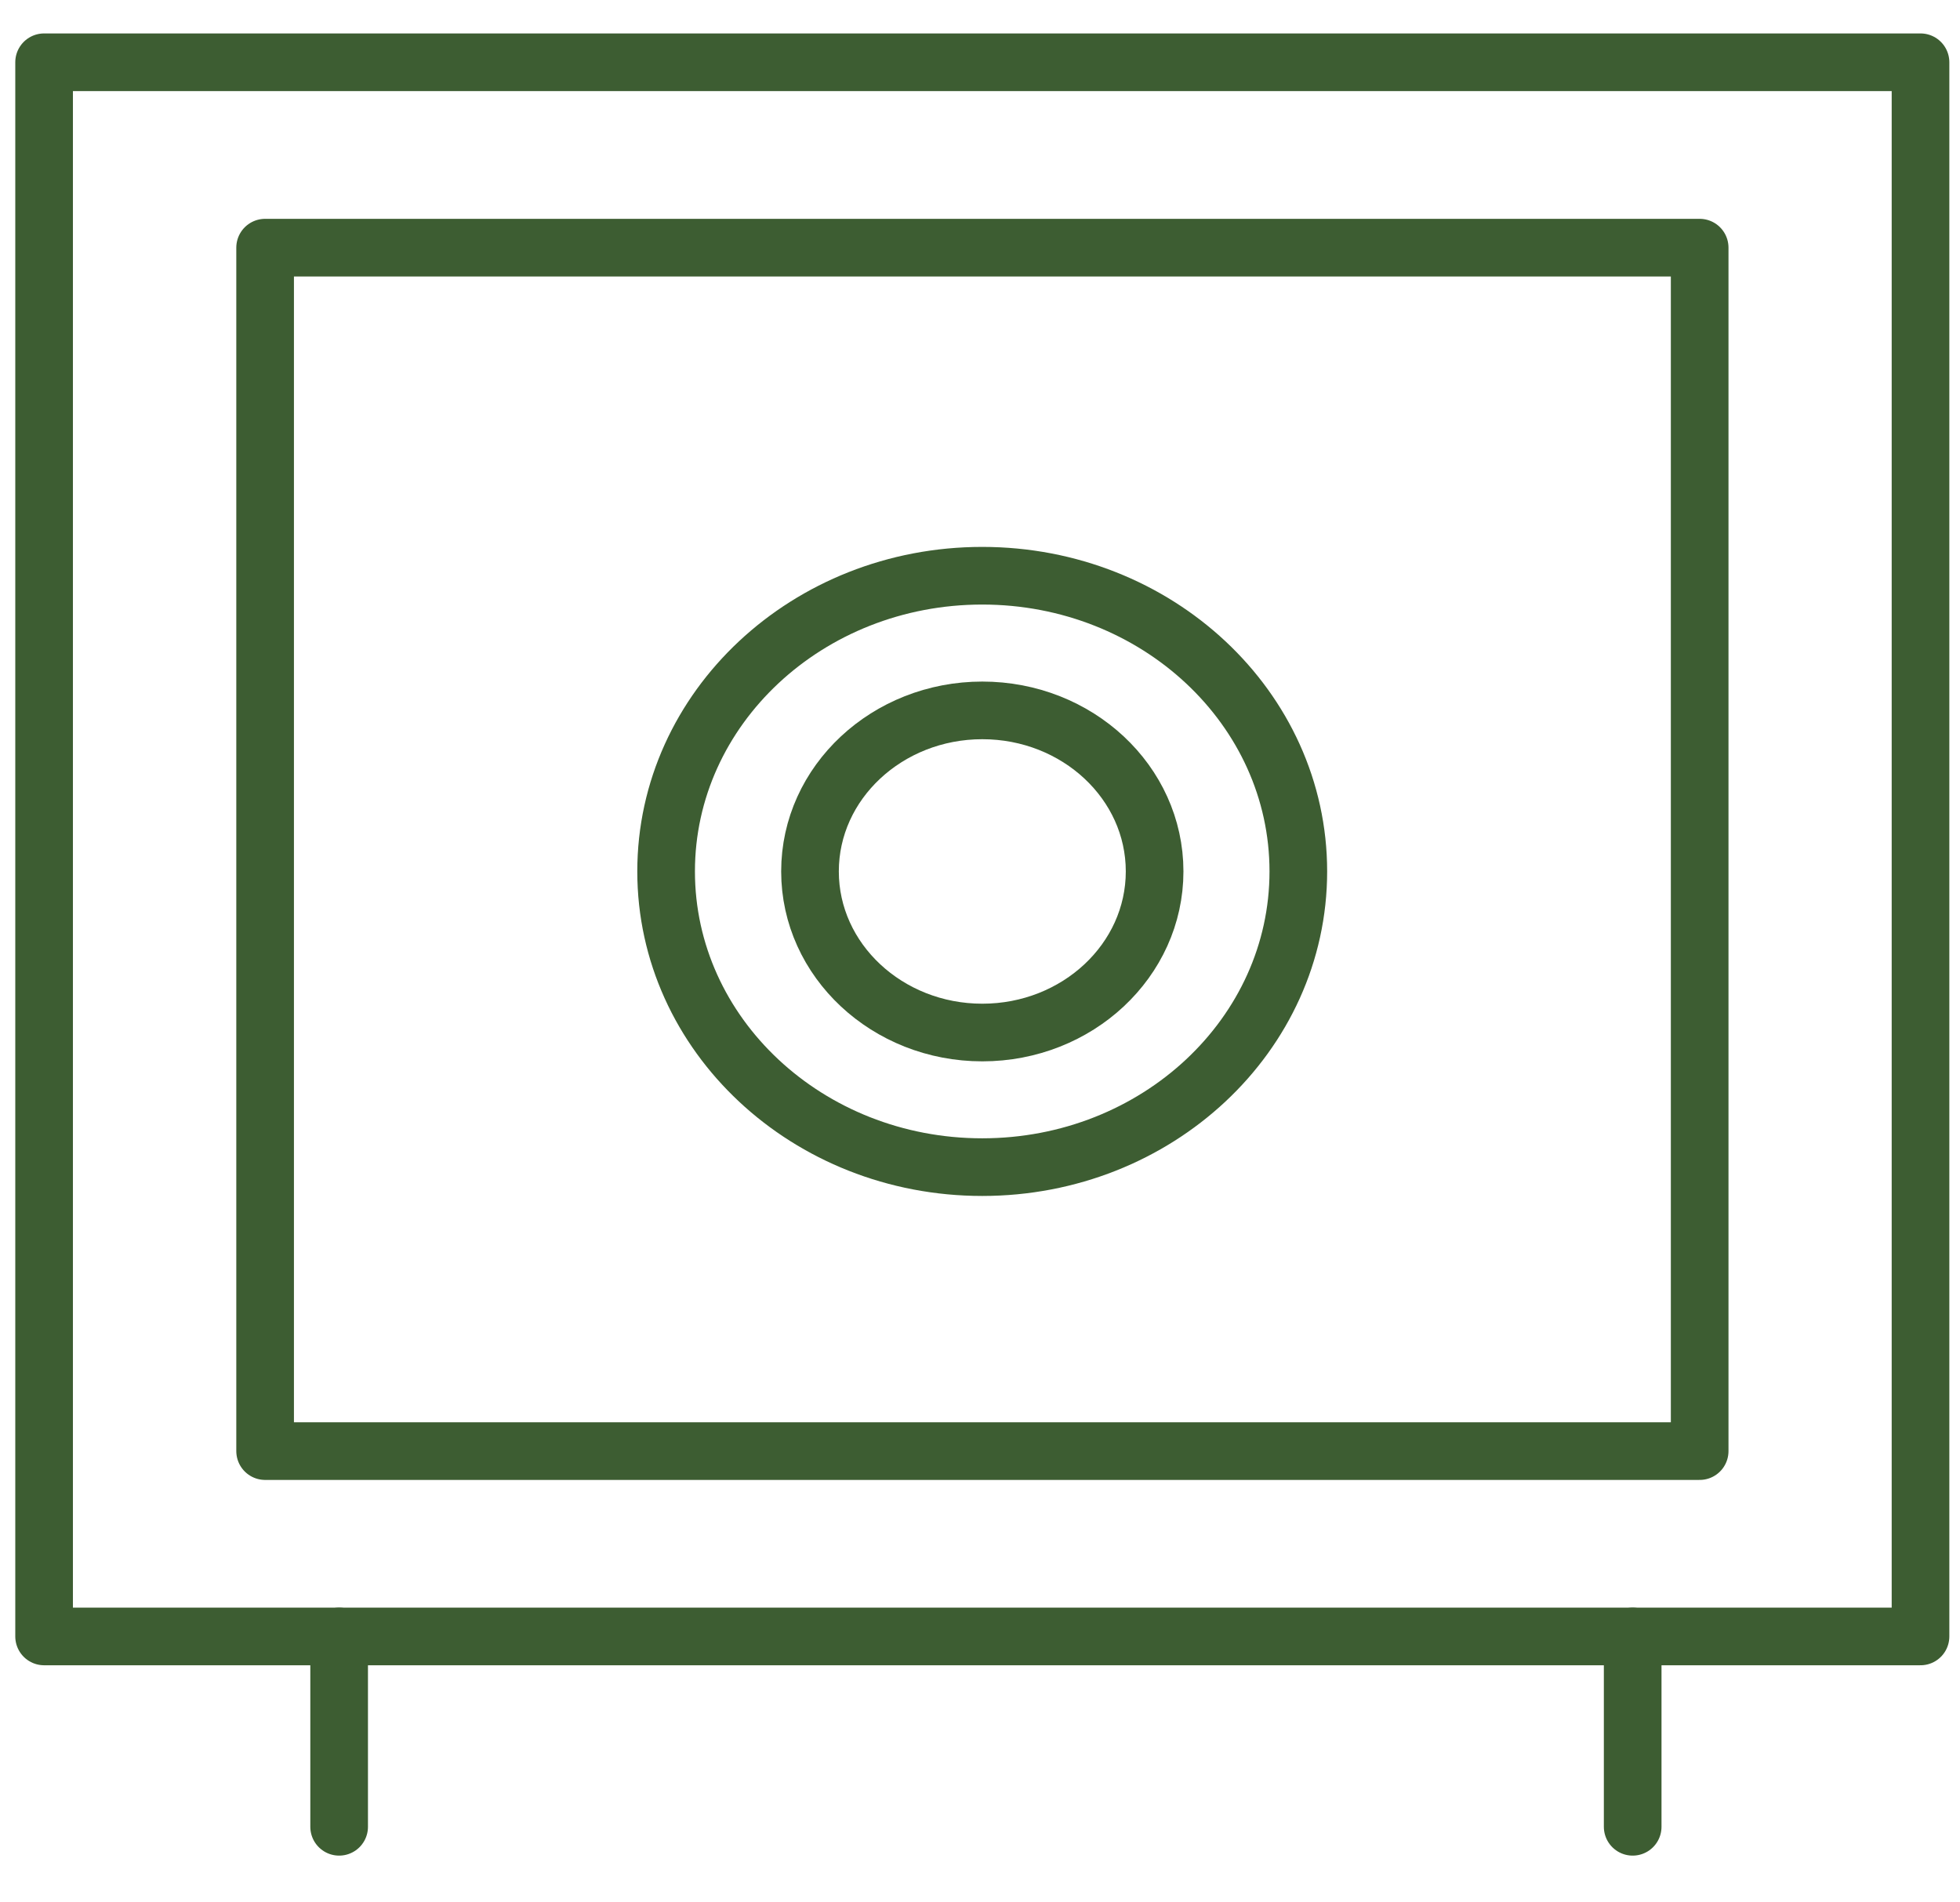 <?xml version="1.0" encoding="UTF-8"?> <svg xmlns="http://www.w3.org/2000/svg" width="34" height="33" viewBox="0 0 34 33" fill="none"><path d="M33.315 1.08H0.765V28.387H33.315V1.08Z" stroke="#3D5D32" stroke-miterlimit="10" stroke-linecap="round" stroke-linejoin="round"></path><path d="M29.484 4.296H4.599V25.172H29.484V4.296Z" stroke="#3D5D32" stroke-miterlimit="10" stroke-linecap="round" stroke-linejoin="round"></path><path d="M5.883 28.387V31.689" stroke="#3D5D32" stroke-miterlimit="10" stroke-linecap="round" stroke-linejoin="round"></path><path d="M28.322 28.387V31.689" stroke="#3D5D32" stroke-miterlimit="10" stroke-linecap="round" stroke-linejoin="round"></path><path d="M20.029 15.116C20.029 16.66 18.689 17.911 17.04 17.911C15.393 17.911 14.051 16.66 14.051 15.116C14.051 13.572 15.393 12.323 17.04 12.323C18.689 12.323 20.029 13.572 20.029 15.116Z" stroke="#3D5D32" stroke-miterlimit="10" stroke-linecap="round" stroke-linejoin="round"></path><path d="M17.039 20.246C20.067 20.246 22.522 17.949 22.522 15.116C22.522 12.283 20.067 9.987 17.039 9.987C14.01 9.987 11.555 12.283 11.555 15.116C11.555 17.949 14.01 20.246 17.039 20.246Z" stroke="#3D5D32" stroke-miterlimit="10" stroke-linecap="round" stroke-linejoin="round"></path></svg> 